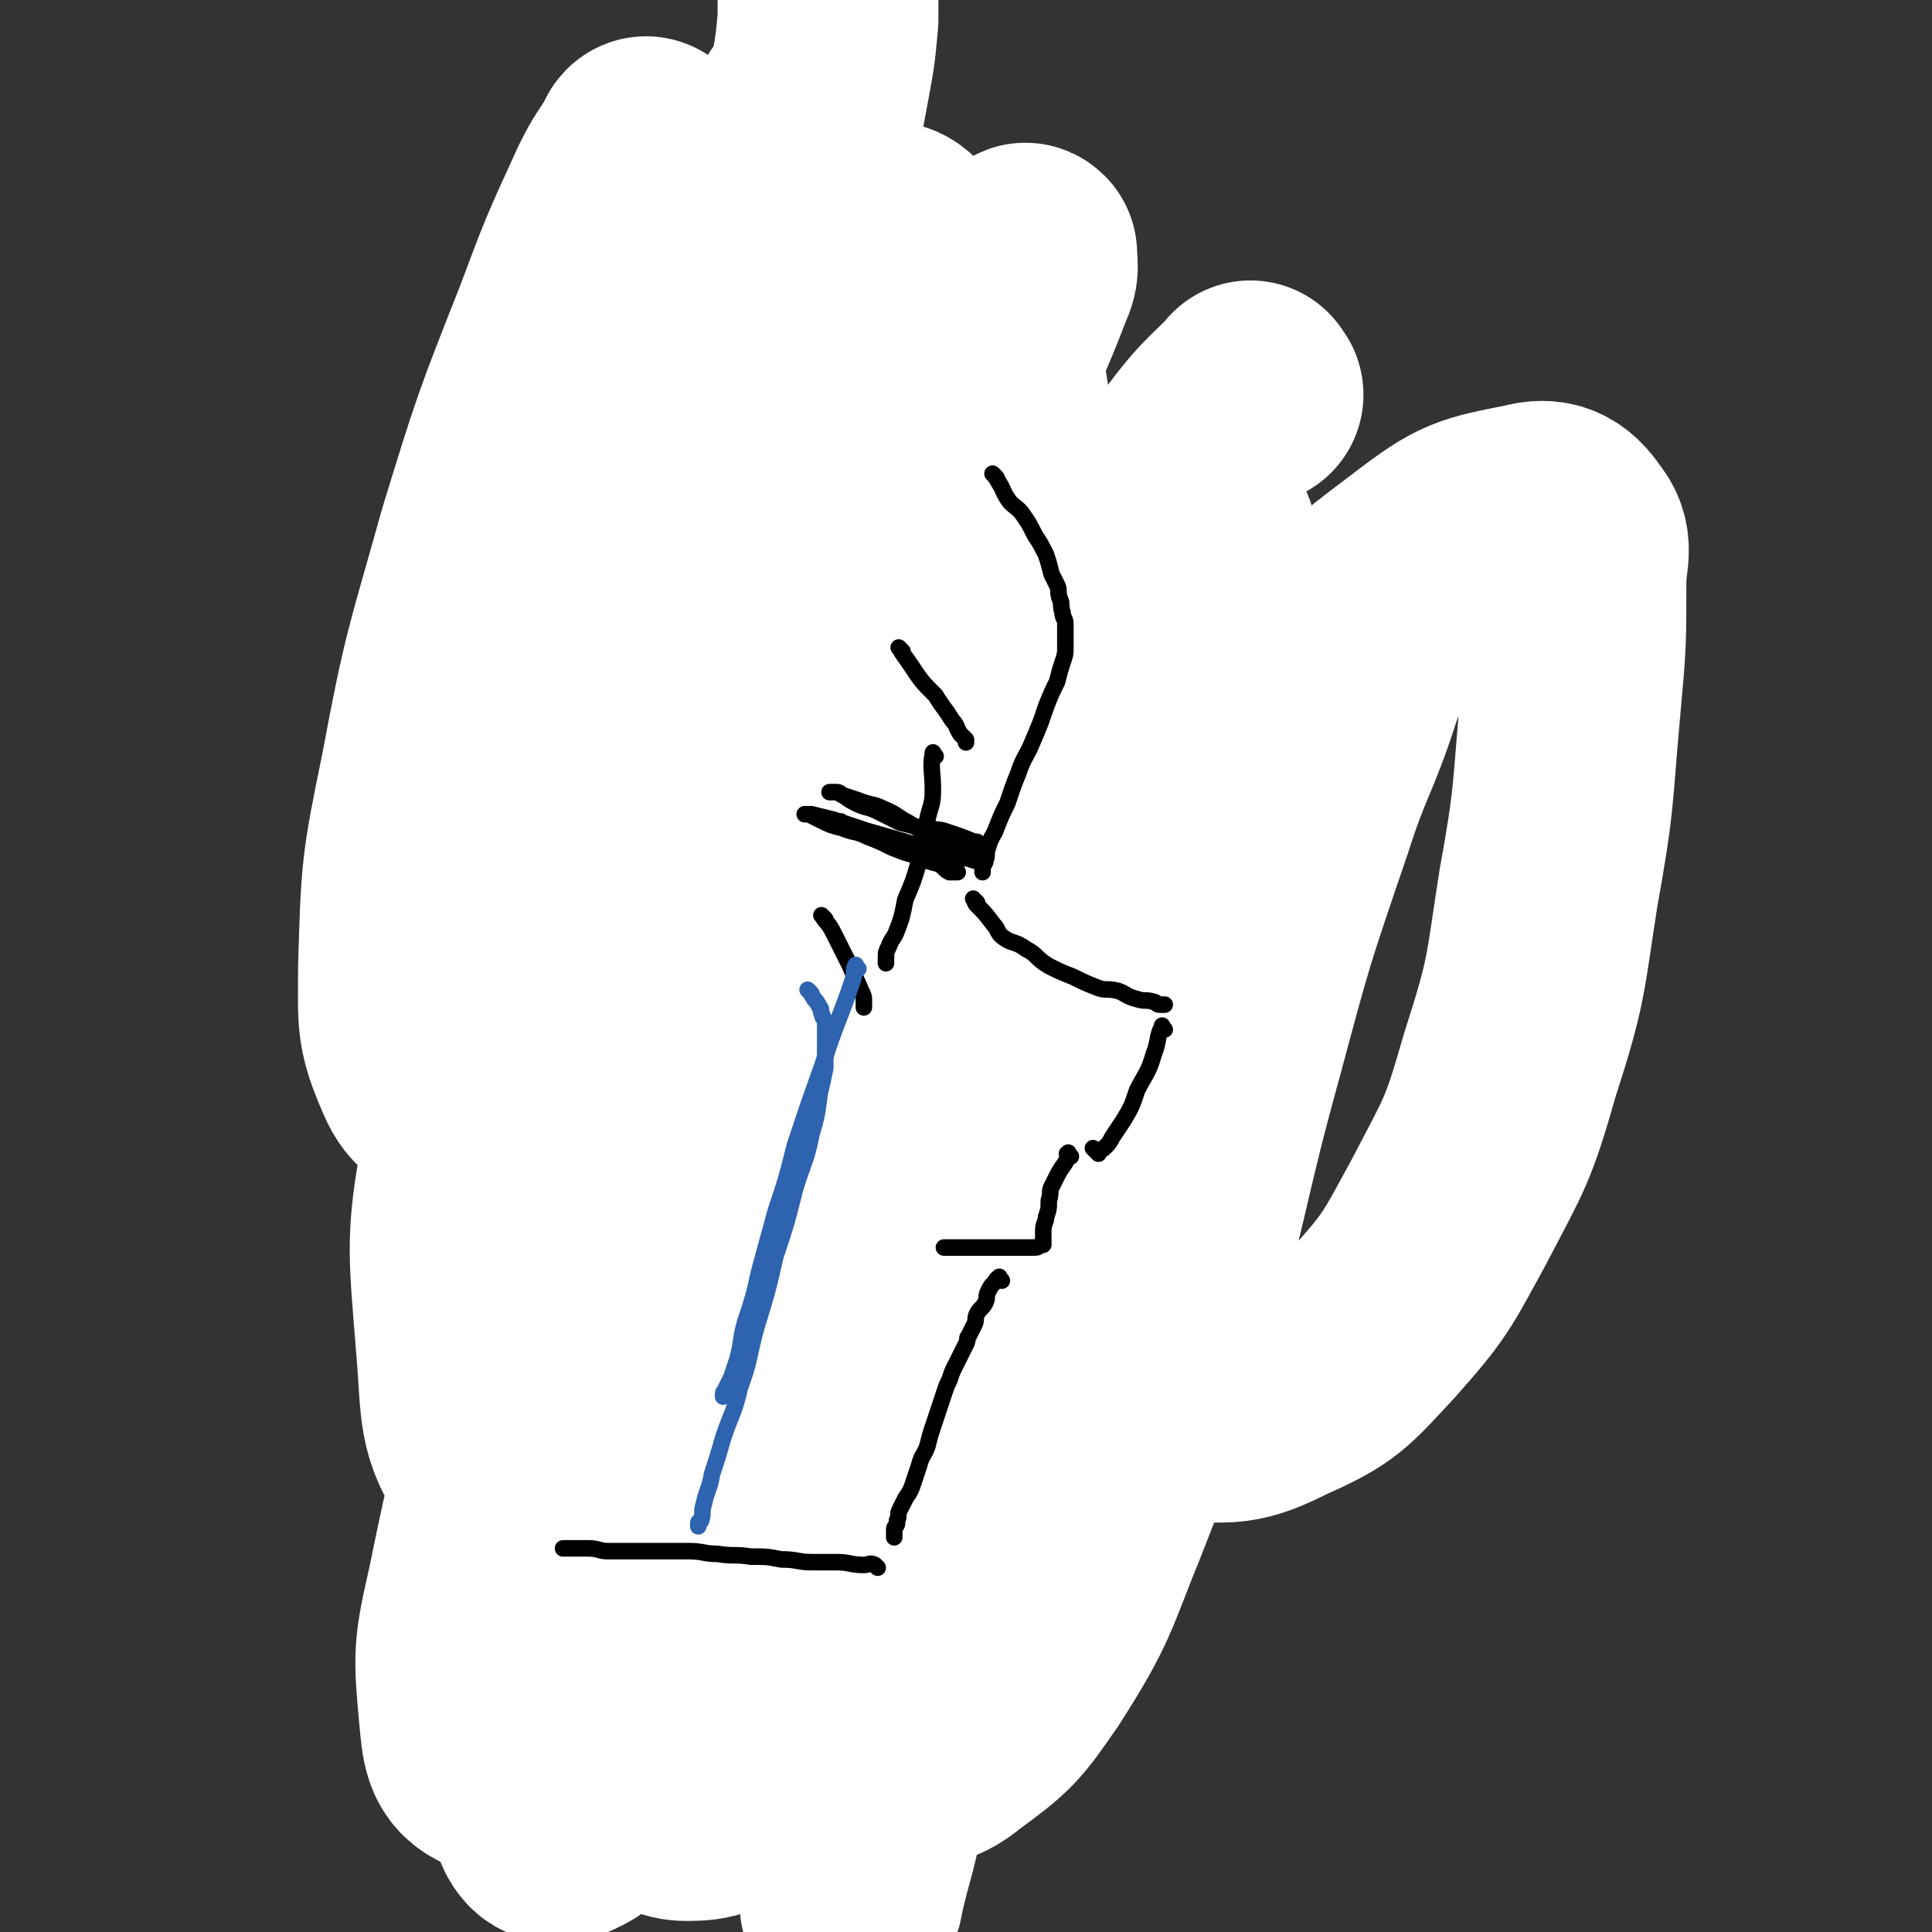 <svg viewBox='0 0 700 700' version='1.1' xmlns='http://www.w3.org/2000/svg' xmlns:xlink='http://www.w3.org/1999/xlink'><rect x="0" y="0" width="700" height="700" fill="#333333" stroke="none"/><g fill='none' stroke='#000000' stroke-width='6' stroke-linecap='round' stroke-linejoin='round'><path d='M311,131c-1,-1 -1,-1 -1,-1 -6,-6 -6,-6 -11,-11 -8,-7 -7,-7 -15,-13 -6,-4 -6,-4 -12,-8 0,0 0,0 0,0 '/><path d='M265,94c-1,-1 -1,-1 -1,-1 -3,-3 -3,-3 -5,-5 -1,0 -2,0 -1,0 6,5 8,5 14,11 8,6 8,7 14,14 7,8 7,8 13,15 6,6 6,6 11,12 2,2 2,2 5,5 0,0 1,0 1,1 '/><path d='M304,124c-1,-1 -2,-2 -1,-1 1,2 2,3 4,7 4,9 4,9 9,18 1,4 1,4 3,8 1,1 1,1 2,3 0,0 0,0 0,1 0,0 0,0 0,0 '/></g>
<g fill='none' stroke='#FFFFFF' stroke-width='80' stroke-linecap='round' stroke-linejoin='round'><path d='M287,81c-1,-1 -2,-2 -1,-1 1,9 1,10 3,20 4,23 4,23 9,46 4,21 3,21 9,43 4,17 4,17 9,34 3,10 3,10 7,20 1,3 2,3 4,6 0,0 1,1 1,1 0,-10 0,-11 -2,-21 -3,-19 -4,-19 -8,-38 -4,-24 -4,-24 -9,-49 -4,-21 -4,-21 -9,-41 -2,-11 -2,-11 -5,-21 0,-2 0,-4 -1,-4 0,0 -1,1 -1,3 -1,17 -2,17 -2,35 -1,26 -1,26 0,53 1,26 2,26 5,52 2,20 3,20 6,40 2,12 2,12 4,24 0,5 0,5 0,10 0,0 0,0 0,1 0,0 0,0 0,0 '/></g>
<g fill='none' stroke='#000000' stroke-width='6' stroke-linecap='round' stroke-linejoin='round'><path d='M283,77c-1,-1 -2,-2 -1,-1 7,12 8,14 17,27 7,12 7,12 15,23 6,8 6,8 12,15 2,4 2,4 5,8 1,1 1,1 2,3 0,0 0,0 0,1 0,0 0,0 0,0 '/><path d='M336,163c-1,-1 -1,-2 -1,-1 -3,8 -2,10 -4,20 -2,9 -2,9 -4,18 -1,7 -1,7 -3,14 -1,4 -1,4 -1,8 0,1 0,1 0,3 0,1 0,1 0,2 '/><path d='M320,230c-1,-1 -1,-2 -1,-1 -1,8 0,9 0,18 0,6 0,6 0,12 0,4 0,4 0,8 0,3 0,3 0,6 0,1 0,1 0,3 0,2 0,2 1,5 0,1 0,1 1,3 1,1 1,2 2,3 2,1 2,1 4,2 1,1 1,1 3,2 2,1 2,2 4,3 2,1 2,2 5,3 1,1 1,0 3,1 2,1 2,1 4,2 1,0 1,0 2,0 0,0 0,0 1,0 '/><path d='M329,287c-1,-1 -1,-1 -1,-1 -1,-2 -1,-2 -2,-3 -3,-5 -3,-4 -6,-10 -2,-4 -2,-5 -3,-10 -1,-5 -1,-5 -2,-11 0,-4 0,-4 0,-9 0,-4 0,-4 0,-9 0,-2 0,-2 0,-5 0,-3 0,-3 0,-6 0,-2 0,-2 1,-5 1,-3 2,-3 3,-6 1,-2 1,-2 2,-5 2,-3 2,-3 4,-7 2,-3 2,-3 3,-7 1,-4 1,-4 1,-8 0,-3 0,-3 0,-7 0,-4 0,-4 0,-8 0,-3 0,-3 0,-7 0,-2 0,-2 0,-5 0,-2 0,-2 -1,-5 -1,-2 0,-3 -2,-5 -1,-2 -2,-2 -4,-4 -2,-2 -2,-1 -5,-3 -3,-2 -3,-2 -7,-5 0,0 0,0 0,0 '/><path d='M310,210c-1,-1 -1,-2 -1,-1 -1,2 0,3 0,7 1,10 2,10 3,21 0,6 0,6 0,12 0,2 1,2 1,5 0,1 0,1 0,2 0,0 0,0 0,1 0,0 0,0 0,1 0,0 0,0 0,0 0,1 0,1 0,1 0,1 0,1 1,3 0,1 0,2 1,3 1,2 1,1 3,3 1,2 1,2 3,4 2,2 2,1 4,3 2,2 2,2 4,4 3,2 3,2 6,4 3,2 3,2 7,4 4,2 4,2 9,4 4,2 4,2 9,4 5,2 5,3 10,5 6,2 6,2 11,4 6,2 6,1 12,3 5,1 6,1 11,2 4,1 4,2 8,3 3,1 3,1 7,1 2,0 2,0 4,0 1,0 1,1 3,1 1,0 1,0 2,0 0,0 1,0 1,0 -1,0 -1,0 -2,0 -3,-1 -3,-1 -6,-2 -4,-1 -4,0 -8,-1 -4,-1 -4,-1 -9,-2 -4,-1 -4,-1 -9,-2 -5,-1 -5,-1 -10,-3 -5,-2 -5,-2 -11,-4 -4,-1 -4,-1 -9,-3 -5,-2 -5,-2 -10,-5 -5,-2 -5,-2 -10,-5 -4,-2 -4,-3 -8,-6 -3,-3 -3,-3 -7,-6 -3,-3 -4,-2 -7,-6 -3,-3 -2,-3 -5,-7 -2,-2 -3,-2 -5,-5 -2,-2 -1,-2 -3,-5 -1,-2 -2,-2 -3,-4 0,-1 0,-1 0,-2 0,-1 0,-1 0,-2 0,0 0,0 0,0 '/><path d='M432,319c-1,-1 -1,-2 -1,-1 -1,4 -1,5 -1,10 0,5 -1,5 -1,10 0,1 0,1 0,3 0,0 0,0 0,1 '/><path d='M424,347c-1,-1 -1,-2 -1,-1 -5,7 -5,8 -9,16 -2,5 -2,5 -4,10 -1,2 -1,2 -2,4 0,0 0,0 0,1 -1,1 -1,1 -1,3 0,1 -1,1 -1,2 0,1 0,1 0,3 0,2 -1,2 -1,4 0,2 0,2 0,5 0,2 0,2 0,4 0,2 0,2 0,4 0,1 0,1 0,3 0,1 0,1 0,2 0,1 0,1 0,2 0,0 0,0 0,1 0,1 0,1 0,2 0,0 0,0 0,1 0,1 0,1 0,2 0,1 0,1 0,3 0,1 0,1 0,3 0,2 0,2 -1,5 0,1 0,2 -1,3 -1,1 -1,1 -2,1 0,0 0,0 0,0 '/><path d='M388,430c-1,-1 -1,-1 -1,-1 -1,-1 -1,0 -1,0 -3,0 -3,0 -7,0 -3,0 -3,0 -7,0 -3,0 -3,0 -7,1 -3,1 -3,1 -7,2 -3,1 -3,1 -7,3 -1,1 -1,1 -3,1 -1,0 -1,0 -1,0 '/><path d='M381,431c-1,-1 -1,-2 -1,-1 -1,0 0,0 0,1 0,2 0,2 0,4 0,1 0,1 0,2 0,0 0,0 0,0 '/><path d='M382,448c-1,-1 -1,-2 -1,-1 -1,0 0,1 0,3 -1,4 -1,4 -2,8 0,2 -1,2 -1,4 0,1 0,1 0,2 0,0 0,0 0,1 0,1 0,1 0,2 -1,2 -1,2 -2,4 -1,2 0,2 -1,4 -1,2 -1,2 -2,5 -1,3 -1,3 -2,6 -1,4 -1,4 -3,8 -1,4 -1,4 -3,9 -1,4 -1,5 -3,10 -1,5 -1,4 -3,10 -1,5 -1,5 -3,10 -2,6 -2,6 -4,11 -2,7 -2,7 -4,13 -1,6 -1,6 -3,11 -2,7 -2,6 -4,13 -1,4 -1,4 -2,9 -1,3 -1,3 -2,6 0,1 0,1 0,3 0,1 0,1 0,2 '/><path d='M332,606c-1,-1 -1,-2 -1,-1 -3,0 -4,1 -7,1 -4,0 -4,0 -9,0 -3,0 -3,0 -6,0 -3,0 -3,0 -6,0 -2,0 -2,0 -5,0 -3,0 -3,0 -6,0 -3,0 -3,0 -6,0 -3,0 -3,0 -7,0 -4,0 -4,0 -9,0 -4,0 -4,-1 -9,-1 -3,0 -3,0 -7,0 -4,0 -4,0 -8,0 -2,0 -2,0 -5,0 -2,0 -2,0 -4,0 -1,0 -1,0 -2,0 0,0 -1,0 0,0 0,0 0,0 1,0 0,0 0,0 0,0 '/><path d='M357,439c-1,-1 -1,-1 -1,-1 -1,-1 -1,0 -1,0 -3,1 -3,0 -6,1 -2,0 -2,0 -4,1 -1,0 -1,1 -2,1 -1,0 -1,0 -2,0 -1,0 0,1 -1,1 0,0 -1,0 0,0 0,-1 1,-1 2,-3 0,0 0,0 0,0 '/><path d='M243,247c-1,-1 -1,-1 -1,-1 '/><path d='M239,218c-1,-1 -2,-1 -1,-1 1,-1 2,0 4,0 0,0 0,0 0,0 '/><path d='M226,232c-1,-1 -2,-1 -1,-1 3,-2 4,-1 9,-2 7,-2 7,-2 15,-5 '/><path d='M249,227c-1,-1 -2,-1 -1,-1 4,-1 5,0 10,0 5,0 5,0 10,0 2,0 2,0 5,0 2,0 2,0 4,0 3,0 3,0 6,1 3,1 3,1 6,2 2,1 2,0 5,1 3,1 3,1 7,2 4,1 4,1 8,2 5,1 5,2 10,3 5,1 5,1 11,2 4,1 4,1 9,2 2,0 2,0 5,0 1,0 4,0 3,0 -2,0 -4,0 -8,-1 -5,-1 -5,-1 -10,-2 -7,-1 -7,0 -14,-1 -7,-1 -7,-1 -14,-2 -8,0 -8,0 -15,0 -7,0 -7,0 -14,-1 -7,-1 -7,-1 -14,-3 -5,-1 -5,-1 -11,-2 -3,-1 -3,-1 -6,-2 -1,0 -1,0 -3,0 0,0 -1,0 0,0 3,0 4,0 8,1 8,1 8,1 16,2 11,0 11,0 22,0 11,0 11,0 21,0 8,0 8,0 15,0 1,0 1,0 1,0 '/><path d='M263,228c-1,-1 -2,-2 -1,-1 2,0 3,1 6,1 10,1 10,1 20,2 15,1 15,1 31,0 16,-1 16,-2 32,-4 8,-1 8,0 16,-1 '/><path d='M298,239c-1,-1 -1,-2 -1,-1 -1,2 0,3 0,6 -1,7 -1,7 -3,14 0,4 0,4 -1,8 0,1 -1,1 -1,3 0,0 0,0 0,0 '/><path d='M291,266c-1,-1 -1,-2 -1,-1 -2,3 -1,5 -3,9 -1,3 -1,3 -2,6 0,0 0,0 0,0 '/><path d='M292,258c-1,-1 -1,-2 -1,-1 -2,3 -1,4 -3,8 -4,11 -4,11 -9,21 -2,3 -2,3 -4,6 0,0 0,0 0,0 '/><path d='M237,265c-1,-1 -2,-2 -1,-1 2,2 3,3 7,7 9,8 9,8 18,17 3,3 3,3 6,6 0,0 0,0 1,0 0,0 0,0 0,0 '/><path d='M258,279c-1,-1 -2,-2 -1,-1 2,3 2,5 6,8 5,6 5,6 11,10 6,5 7,4 13,8 1,0 1,0 2,0 '/><path d='M268,277c-1,-1 -2,-2 -1,-1 0,1 1,2 3,5 6,10 6,10 13,20 '/><path d='M275,242c-1,-1 -1,-1 -1,-1 -1,-1 0,0 0,0 0,7 0,7 0,13 0,4 0,4 0,9 0,1 0,1 0,3 0,0 0,0 0,1 '/><path d='M293,231c-1,-1 -1,-2 -1,-1 -1,1 -1,2 -2,4 -4,12 -4,12 -8,24 -2,7 -2,7 -5,14 -1,4 -1,4 -2,8 0,0 0,0 -1,1 0,0 0,0 0,0 '/><path d='M289,242c-1,-1 -1,-2 -1,-1 -1,0 0,1 0,3 0,4 0,4 -1,8 -1,7 -2,7 -3,14 0,2 0,2 0,3 0,0 0,0 0,1 '/><path d='M291,235c-1,-1 -1,-2 -1,-1 -1,4 0,5 0,11 0,3 0,3 0,6 0,0 0,0 0,0 '/><path d='M294,208c-1,-1 -1,-2 -1,-1 -1,0 0,0 0,1 '/><path d='M234,165c-1,-1 -2,-2 -1,-1 4,0 5,0 11,1 9,1 9,1 17,1 4,0 4,0 7,0 '/><path d='M225,158c-1,-1 -2,-2 -1,-1 2,0 3,1 6,2 6,2 6,3 13,5 9,2 9,2 17,4 8,1 8,1 16,2 1,0 1,0 1,0 '/><path d='M262,168c-1,-1 -2,-2 -1,-1 3,1 4,2 9,4 8,3 8,2 15,5 7,2 6,2 13,4 3,1 3,1 7,2 2,0 2,0 4,0 1,0 1,0 2,0 0,0 1,0 0,0 -1,0 -2,0 -4,0 -3,0 -3,0 -7,-1 -3,-1 -3,-1 -7,-2 -4,-1 -4,-1 -9,-3 -5,-1 -5,-1 -10,-3 -5,-2 -5,-2 -10,-4 -4,-1 -4,-1 -9,-3 -4,-2 -4,-2 -8,-4 -4,-1 -4,-1 -8,-3 -3,-2 -3,-2 -6,-5 0,0 0,0 0,0 '/><path d='M218,139c-1,-1 -2,-2 -1,-1 2,2 3,3 7,6 8,5 8,5 17,10 7,5 8,4 15,8 5,2 5,2 11,4 2,1 2,0 5,0 2,0 2,0 4,0 0,0 0,0 0,0 '/><path d='M285,175c-1,-1 -2,-2 -1,-1 1,0 2,1 4,2 4,2 4,2 9,5 2,1 2,1 4,2 1,0 1,0 2,0 0,0 0,0 0,0 0,0 0,0 0,0 '/><path d='M269,170c-1,-1 -1,-1 -1,-1 -1,-1 -1,0 -2,0 -9,-2 -9,-3 -18,-5 -7,-2 -7,-1 -14,-3 -6,-2 -6,-2 -11,-4 -2,0 -4,-1 -4,-1 '/><path d='M291,206c-1,-1 -1,-2 -1,-1 -1,3 0,4 0,8 0,1 0,1 0,3 0,0 0,0 0,1 '/><path d='M290,207c-1,-1 -1,-1 -1,-1 '/></g>
<g fill='none' stroke='#2D63AF' stroke-width='6' stroke-linecap='round' stroke-linejoin='round'><path d='M244,273c-1,-1 -1,-1 -1,-1 -2,-1 -2,0 -3,0 -2,0 -2,0 -5,0 0,0 0,0 -1,0 0,0 0,0 -1,0 0,0 -1,0 0,0 1,0 2,0 4,1 2,1 2,1 4,2 1,0 1,1 2,1 0,0 0,0 1,0 0,0 0,0 0,0 0,0 0,0 0,0 1,0 1,0 2,0 0,0 0,0 1,0 0,0 0,0 1,1 2,2 1,2 3,4 1,1 1,1 3,3 1,1 1,1 3,3 0,0 0,0 1,1 0,0 0,0 0,0 '/><path d='M242,280c-1,-1 -1,-2 -1,-1 -1,1 0,2 0,5 0,2 -1,2 -2,5 '/><path d='M240,314c-1,-1 -1,-1 -1,-1 '/><path d='M232,327c-1,-1 -1,-1 -1,-1 '/><path d='M212,455c-1,-1 -1,-2 -1,-1 -1,13 0,14 0,28 0,13 0,13 -1,25 '/><path d='M206,512c-1,-1 -1,-2 -1,-1 -1,0 0,0 0,1 0,8 0,9 0,17 0,4 0,4 0,8 0,1 0,1 0,2 0,0 0,1 0,1 0,-6 1,-6 1,-12 1,-9 0,-9 1,-17 0,-7 1,-7 1,-14 0,-5 0,-5 0,-10 0,-5 0,-5 1,-10 0,-5 0,-5 1,-11 1,-7 1,-7 2,-15 1,-10 1,-10 3,-20 0,-1 0,-1 0,-2 '/><path d='M224,387c-1,-1 -1,-2 -1,-1 -2,3 -1,4 -2,8 -3,17 -4,17 -8,34 -2,11 -3,11 -5,22 -1,5 0,5 -1,9 '/><path d='M205,543c-1,-1 -2,-2 -1,-1 0,2 0,3 1,6 '/><path d='M219,606c-1,-1 -1,-1 -1,-1 '/><path d='M240,256c-1,-1 -1,-2 -1,-1 -1,3 -1,4 0,8 1,4 1,4 2,9 1,2 1,2 2,4 0,1 0,1 1,2 1,1 1,1 1,2 0,0 0,0 0,0 0,0 0,0 0,0 -1,0 -1,0 -2,0 -1,0 -1,0 -2,0 0,0 -1,0 0,0 2,2 3,2 6,4 2,1 2,1 4,2 2,1 2,0 4,1 0,0 0,1 1,1 0,0 0,0 1,0 '/></g>
<g fill='none' stroke='#CF2233' stroke-width='6' stroke-linecap='round' stroke-linejoin='round'><path d='M478,149c-1,-1 -1,-1 -1,-1 -2,-1 -2,-1 -3,-1 -4,-1 -4,-1 -9,-2 -3,0 -3,0 -6,0 -2,0 -2,0 -5,0 -2,0 -2,0 -5,0 -1,0 -1,0 -3,0 -1,0 -1,0 -1,0 -1,1 -1,1 -1,2 -1,1 -1,1 -1,2 -1,0 0,0 0,1 0,1 0,1 0,2 0,1 0,1 0,3 0,2 0,2 1,4 1,2 1,2 3,4 2,2 2,2 4,5 1,2 1,2 3,4 2,2 2,2 5,5 2,2 2,2 5,5 3,2 3,2 6,5 2,2 2,3 5,6 2,2 2,2 4,5 2,3 2,3 5,7 2,2 2,2 4,5 2,2 2,2 4,5 1,2 1,2 2,4 1,2 1,2 3,4 1,1 1,1 2,3 1,1 1,1 1,2 0,0 0,0 0,1 0,0 0,0 0,1 0,0 0,0 0,0 '/></g>
<g fill='none' stroke='#FFFFFF' stroke-width='80' stroke-linecap='round' stroke-linejoin='round'><path d='M454,143c-1,-1 -1,-2 -1,-1 -10,10 -11,10 -20,22 -19,28 -20,28 -35,58 -17,35 -18,35 -29,72 -10,35 -9,35 -13,71 -3,29 -4,30 0,59 3,25 4,26 15,48 9,18 9,20 25,31 13,9 15,7 31,8 19,1 21,2 37,-6 18,-8 19,-10 33,-25 16,-18 16,-19 28,-41 13,-25 14,-25 22,-53 10,-31 9,-32 14,-64 6,-33 5,-34 8,-67 2,-22 2,-22 2,-44 0,-10 3,-13 -2,-19 -4,-6 -8,-8 -15,-6 -20,4 -22,4 -39,17 -28,21 -29,23 -52,50 -29,36 -29,36 -52,76 -25,44 -25,45 -43,92 -18,45 -17,46 -29,93 -9,35 -8,36 -13,72 -2,19 -2,19 -1,38 0,6 0,10 4,11 6,2 10,1 16,-4 15,-11 16,-12 27,-28 16,-25 15,-27 26,-54 15,-38 14,-38 25,-76 13,-47 11,-47 24,-94 11,-41 11,-41 25,-82 8,-25 10,-24 18,-49 4,-11 6,-12 6,-21 0,-3 -2,-6 -5,-5 -18,5 -21,4 -37,16 -35,27 -35,29 -64,63 -38,45 -38,46 -70,96 -33,52 -32,53 -60,107 -23,45 -23,45 -42,91 -11,26 -12,26 -19,52 -3,7 -4,11 -1,15 2,3 6,2 11,-1 16,-12 17,-13 31,-28 21,-24 22,-24 39,-51 22,-34 21,-34 38,-72 20,-43 19,-44 35,-89 16,-44 15,-44 30,-89 10,-30 11,-30 19,-61 3,-12 6,-15 4,-25 -1,-5 -5,-6 -11,-5 -20,6 -23,6 -40,21 -32,27 -31,29 -57,63 -32,40 -32,41 -58,85 -24,43 -25,44 -43,90 -15,37 -15,37 -23,76 -5,22 -5,23 -3,45 1,10 1,15 8,18 11,4 15,2 27,-4 21,-11 22,-13 39,-30 23,-23 23,-24 40,-52 20,-32 20,-33 34,-69 15,-42 14,-42 23,-86 9,-46 8,-47 13,-94 3,-33 3,-33 3,-67 0,-13 3,-17 -4,-26 -5,-7 -9,-8 -19,-7 -20,3 -23,3 -41,14 -27,18 -29,19 -50,44 -26,31 -27,32 -44,69 -18,38 -19,39 -27,81 -7,37 -6,38 -3,76 2,23 0,28 11,44 7,10 13,10 25,8 19,-4 20,-7 36,-20 23,-17 23,-18 41,-39 21,-24 21,-24 37,-52 18,-28 19,-29 30,-60 11,-35 11,-36 15,-73 4,-40 2,-41 2,-81 0,-35 2,-36 -4,-69 -3,-19 -3,-24 -15,-35 -10,-9 -16,-9 -30,-6 -21,4 -23,6 -40,20 -24,19 -24,21 -40,47 -18,27 -19,28 -30,59 -10,29 -10,30 -14,61 -3,22 -4,23 0,44 3,12 4,16 14,21 10,6 15,5 26,0 17,-8 18,-10 31,-25 16,-19 17,-20 28,-43 13,-27 12,-28 20,-57 9,-31 8,-31 13,-63 3,-26 3,-26 4,-53 0,-14 2,-16 -2,-27 -1,-4 -4,-6 -9,-5 -12,3 -14,4 -24,13 -17,16 -17,17 -30,36 -15,22 -15,22 -26,45 -10,21 -10,21 -17,43 -4,13 -4,14 -5,27 -1,7 -1,8 1,13 1,4 3,5 7,6 5,1 6,2 11,0 8,-3 9,-3 15,-9 10,-10 9,-11 17,-23 9,-12 8,-12 17,-24 7,-9 7,-9 15,-16 6,-5 6,-5 12,-8 3,-1 4,0 7,-1 1,0 1,0 3,-1 1,-1 2,-1 3,-2 3,-3 3,-3 5,-7 5,-10 5,-10 10,-20 8,-15 8,-15 15,-30 6,-12 6,-12 12,-24 2,-5 2,-4 5,-9 0,0 0,-2 1,-1 0,4 1,5 -1,9 -8,21 -9,21 -18,42 -14,31 -15,31 -29,62 -17,38 -18,37 -33,76 -18,41 -17,42 -34,84 -14,37 -14,37 -28,73 '/><path d='M264,97c-1,-1 -1,-1 -1,-1 '/></g>
<g fill='none' stroke='#000000' stroke-width='6' stroke-linecap='round' stroke-linejoin='round'><path d='M180,84c-1,-1 -2,-2 -1,-1 9,5 10,6 20,12 12,8 12,8 25,14 8,5 8,5 16,9 4,2 4,2 9,4 2,1 2,0 4,1 0,0 0,0 0,0 '/><path d='M261,135c-1,-1 -2,-2 -1,-1 0,2 1,3 3,7 1,2 1,2 1,4 0,1 0,1 0,3 0,2 0,2 0,5 0,4 0,4 0,9 0,5 0,5 0,11 0,5 0,5 -1,11 0,6 0,7 -1,13 -1,6 -1,6 -2,11 -1,5 -1,5 -1,9 0,2 0,2 0,5 0,1 0,1 0,2 0,0 0,0 0,1 0,0 0,0 0,0 0,2 0,2 0,4 0,2 0,2 0,5 0,2 0,2 0,5 0,3 0,3 1,6 1,3 1,3 2,6 1,3 1,3 3,6 2,3 2,3 5,5 3,2 3,2 6,4 3,2 3,2 6,4 3,2 3,1 6,3 1,0 1,0 3,1 1,0 1,1 2,1 1,0 2,0 2,0 -1,-1 -2,-2 -4,-4 -1,-1 -1,-2 -3,-3 -2,-1 -2,-1 -4,-2 -1,0 -1,0 -3,0 0,0 0,0 -1,0 0,0 0,0 -1,0 -1,0 -1,0 -2,-1 -1,0 -1,0 -2,-1 -1,-1 -1,-2 -2,-3 -1,-2 -2,-1 -3,-3 -2,-3 -2,-3 -3,-6 -1,-3 -1,-3 -2,-7 -1,-3 -1,-3 -2,-7 -1,-4 -1,-4 -1,-8 0,-3 0,-3 0,-7 0,-3 0,-3 0,-6 0,-3 0,-3 1,-7 1,-4 1,-4 2,-8 1,-4 1,-4 2,-8 1,-3 1,-3 2,-7 1,-3 1,-3 1,-7 0,-3 0,-3 0,-7 0,-3 0,-3 0,-7 0,-3 0,-3 0,-7 0,-4 1,-4 0,-8 0,-3 -1,-3 -2,-7 -2,-5 -1,-5 -4,-10 -2,-4 -3,-4 -6,-8 -3,-4 -3,-4 -6,-9 -3,-4 -2,-4 -6,-8 -3,-4 -4,-4 -8,-8 0,0 0,0 0,0 '/><path d='M269,234c-1,-1 -1,-2 -1,-1 -1,0 0,1 0,3 2,5 2,5 4,10 1,4 2,4 4,8 1,2 1,2 2,4 1,2 1,2 3,4 2,2 2,1 4,3 2,2 2,2 5,4 2,1 2,1 4,2 3,1 3,1 6,2 4,1 4,2 8,3 4,1 4,0 9,1 5,1 5,2 10,3 6,1 6,1 11,1 6,0 6,0 11,0 4,0 4,0 8,0 2,0 2,0 4,0 2,0 2,0 4,0 0,0 0,0 1,0 0,0 0,0 1,0 0,0 0,0 1,0 0,0 0,0 0,0 2,0 2,0 4,0 0,0 0,0 0,0 '/><path d='M391,293c-1,-1 -1,-2 -1,-1 -1,0 0,1 0,2 -1,6 -1,6 -2,11 -1,5 -1,5 -1,10 0,1 0,1 0,3 0,0 0,0 0,1 0,0 0,0 0,0 0,0 0,0 0,0 -1,2 -1,2 -2,4 -1,2 -1,2 -2,4 -1,3 -1,3 -3,7 -1,2 -1,2 -2,4 -1,2 -1,2 -2,4 0,1 0,1 0,2 0,0 0,0 0,0 0,0 -1,0 -1,0 -1,1 -1,1 -1,2 0,0 0,0 0,0 -1,0 -1,0 -2,1 0,0 -1,0 -1,0 -1,1 -1,1 -1,2 -2,2 -1,2 -2,5 -1,2 -1,2 -1,5 0,3 0,3 0,6 0,2 0,2 0,5 0,3 0,3 0,6 0,2 0,2 0,4 0,1 0,1 0,3 0,1 0,1 0,2 0,2 0,2 0,4 0,2 0,2 0,4 0,2 0,2 0,4 0,1 0,1 0,2 0,0 0,0 0,1 0,0 -1,-1 -1,-1 0,0 0,1 0,1 0,1 -1,1 -1,1 -1,1 -1,1 -1,1 -1,1 -1,1 -1,2 -1,0 -1,0 -2,0 -1,0 -1,0 -2,1 -1,0 0,1 -1,1 -1,1 -1,0 -3,1 -1,0 -1,0 -3,1 -1,1 -1,1 -1,2 -2,0 -2,-1 -3,-1 -1,0 -1,1 -2,1 -1,1 -1,1 -3,1 -1,0 -1,0 -1,0 -1,0 -1,1 -1,1 '/><path d='M333,417c-1,-1 -1,-2 -1,-1 -2,0 -2,1 -4,3 -4,3 -4,3 -8,6 -2,2 -2,1 -5,4 -2,2 -2,2 -4,5 -2,2 -2,2 -4,5 -2,2 -2,2 -4,4 -1,1 -1,1 -1,2 0,0 0,0 0,1 '/><path d='M302,452c-1,-1 -2,-2 -1,-1 2,3 3,4 6,8 2,2 2,2 4,5 1,2 1,2 3,4 1,1 1,1 3,3 1,1 1,1 2,2 1,1 1,1 2,2 0,0 0,0 0,0 '/><path d='M329,488c-1,-1 -1,-2 -1,-1 -1,2 0,3 -1,7 -1,3 -1,3 -2,7 0,1 0,1 -1,2 -1,1 -1,1 -1,3 -1,1 -1,1 -2,3 -1,1 -1,1 -2,3 -1,1 0,2 -1,3 -1,2 -1,2 -3,4 -1,2 -1,2 -3,4 -1,2 -2,2 -3,5 -1,3 -1,3 -2,6 -1,3 -1,3 -2,7 -1,5 -1,5 -2,10 -1,5 -1,5 -1,9 0,6 0,6 0,11 0,4 -1,4 -1,9 0,3 0,3 0,7 0,3 0,3 0,6 0,0 0,0 0,0 '/><path d='M292,612c-1,-1 -1,-2 -1,-1 -1,2 0,3 -1,7 -1,6 -2,6 -4,12 -2,6 -2,6 -4,11 -2,3 -2,3 -4,7 -1,2 -1,2 -3,4 -1,1 -1,2 -2,3 -2,1 -2,1 -4,2 0,0 0,0 0,0 '/></g>
<g fill='none' stroke='#2D63AF' stroke-width='6' stroke-linecap='round' stroke-linejoin='round'><path d='M308,455c-1,-1 -1,-2 -1,-1 -1,1 0,2 0,5 0,4 1,4 1,9 0,2 0,2 0,5 0,3 1,3 0,7 -1,4 -1,4 -3,9 -1,3 -1,3 -3,7 -1,2 -1,2 -2,5 0,1 0,1 -1,3 -1,2 -1,2 -2,5 0,2 0,2 0,5 0,2 -1,2 -1,5 0,3 0,3 0,6 0,2 0,2 0,5 0,0 0,0 0,0 '/><path d='M301,470c-1,-1 -1,-2 -1,-1 -1,4 0,5 0,10 -1,17 -1,17 -3,33 -1,11 -1,11 -3,22 -1,9 -1,9 -3,18 -1,7 -2,7 -4,14 0,1 0,1 0,1 '/><path d='M317,474c-1,-1 -1,-2 -1,-1 -3,10 -3,12 -5,24 -2,15 -3,15 -4,31 -1,13 0,13 0,26 0,6 1,6 1,12 '/></g>
<g fill='none' stroke='#FFFFFF' stroke-width='80' stroke-linecap='round' stroke-linejoin='round'><path d='M352,219c-1,-1 -1,-2 -1,-1 -13,18 -14,18 -26,38 -19,35 -20,34 -36,71 -18,40 -19,40 -32,83 -13,42 -12,42 -19,86 -7,37 -6,37 -8,74 -1,26 -2,26 1,52 1,14 1,15 8,27 2,5 4,7 10,7 8,0 11,-1 18,-8 14,-14 14,-16 23,-34 13,-27 13,-28 22,-57 13,-42 11,-42 22,-85 14,-52 13,-52 28,-104 14,-48 13,-49 32,-96 11,-29 13,-29 28,-57 5,-9 6,-9 13,-18 1,-1 2,-3 2,-2 -3,8 -5,11 -10,21 -13,30 -15,29 -27,59 -17,41 -17,41 -30,84 -15,51 -15,52 -27,104 -11,51 -10,51 -19,103 -7,38 -7,38 -12,76 -2,20 -2,20 -4,40 0,4 0,6 0,8 0,0 1,-2 1,-3 4,-19 6,-19 8,-38 5,-33 4,-33 7,-67 4,-45 3,-46 9,-91 6,-50 5,-50 16,-99 9,-40 10,-40 23,-80 8,-25 9,-25 18,-49 4,-11 5,-11 8,-22 1,-4 2,-6 0,-8 -3,-2 -6,-3 -11,-1 -19,7 -20,7 -37,18 -29,19 -28,20 -55,42 -29,24 -28,25 -56,50 -22,20 -21,22 -44,40 -12,9 -14,12 -27,14 -7,1 -11,-1 -14,-8 -7,-16 -6,-18 -6,-37 1,-35 1,-36 8,-70 8,-43 9,-43 21,-86 12,-39 12,-39 27,-77 9,-24 9,-24 20,-48 4,-8 4,-7 9,-15 0,-1 1,-3 2,-1 1,11 1,13 1,26 -1,33 -2,33 -5,67 -3,43 -4,43 -6,86 -1,40 -1,40 0,79 1,26 1,27 5,52 2,12 2,14 7,24 1,3 3,4 5,2 5,-6 6,-8 9,-18 5,-25 4,-25 6,-50 3,-40 0,-40 3,-79 3,-46 2,-46 8,-92 5,-36 7,-36 14,-72 4,-18 4,-18 8,-35 0,-3 1,-4 2,-5 0,0 0,2 0,3 -1,22 0,22 -3,45 -4,38 -6,38 -11,76 -4,44 -4,44 -7,88 -2,36 -2,36 -3,71 0,19 0,19 0,38 0,2 0,5 1,4 2,-3 3,-6 4,-12 3,-27 2,-27 3,-54 1,-38 0,-38 1,-76 2,-41 1,-41 5,-82 3,-34 3,-34 8,-68 3,-22 3,-22 7,-43 2,-11 2,-11 3,-22 0,-5 0,-5 0,-11 0,-2 0,-2 0,-5 0,-4 1,-4 1,-8 0,0 0,0 0,0 '/></g>
<g fill='none' stroke='#000000' stroke-width='6' stroke-linecap='round' stroke-linejoin='round'><path d='M361,173c-1,-1 -2,-2 -1,-1 0,0 1,1 2,3 2,3 1,3 4,7 2,2 3,2 5,5 2,3 2,3 4,7 2,3 2,3 4,7 1,3 1,3 2,7 1,2 1,2 2,4 1,2 0,2 1,5 1,2 0,2 1,5 0,2 1,2 1,4 0,2 0,2 0,4 0,2 0,2 0,4 0,3 0,3 -1,6 -1,3 -1,3 -2,7 -2,4 -2,4 -4,9 -2,6 -2,6 -5,13 -2,5 -3,5 -5,11 -2,5 -2,5 -4,11 -2,4 -2,4 -4,9 -1,3 -2,3 -3,7 -1,2 0,2 -1,5 0,1 -1,1 -1,3 0,0 0,1 0,1 '/><path d='M354,327c-1,-1 -2,-2 -1,-1 0,0 0,1 1,2 3,3 3,3 6,7 2,2 1,3 4,5 3,2 4,1 8,4 4,2 3,3 8,6 4,2 4,2 9,4 4,2 4,2 9,4 3,1 3,0 7,1 3,1 3,2 7,3 3,1 3,0 6,1 1,0 1,1 2,1 0,0 0,0 1,0 0,0 0,0 1,0 0,0 0,0 0,0 '/><path d='M422,373c-1,-1 -1,-2 -1,-1 -2,4 -1,5 -3,10 -2,7 -3,7 -6,13 -2,6 -2,6 -5,11 -2,3 -2,3 -4,6 -1,2 -1,2 -3,4 -1,1 -1,0 -2,1 0,0 0,1 0,1 -1,-1 -1,-1 -2,-2 0,0 0,0 0,0 '/><path d='M388,419c-1,-1 -1,-2 -1,-1 -1,0 0,0 0,1 -1,3 -2,3 -4,7 -1,2 -1,2 -2,4 -1,2 0,2 -1,5 0,3 0,3 -1,6 0,2 -1,2 -1,5 0,1 0,1 0,2 0,1 0,1 0,2 0,0 0,0 0,1 0,0 0,0 -1,0 -1,1 -1,1 -3,1 -1,0 -1,0 -2,0 -2,0 -2,0 -5,0 -3,0 -3,0 -6,0 -2,0 -2,0 -5,0 -3,0 -3,0 -6,0 -2,0 -2,0 -5,0 -1,0 -1,0 -3,0 0,0 0,0 0,0 0,0 0,0 0,0 '/><path d='M363,464c-1,-1 -1,-2 -1,-1 -1,0 -1,1 -2,2 -1,1 -1,1 -2,3 -1,2 0,2 -1,4 -1,2 -2,2 -3,4 -1,2 0,2 -1,4 -1,2 -1,2 -2,4 -1,1 0,1 -1,3 -1,2 -1,2 -2,4 -1,2 -1,2 -2,4 -1,2 -1,2 -2,5 -1,2 -1,2 -2,5 -1,3 -1,3 -2,6 -1,3 -1,3 -2,6 -1,3 -1,3 -2,7 -1,3 -2,3 -3,7 -1,3 -1,3 -2,6 -1,3 -1,3 -3,6 -1,2 -1,2 -2,4 -1,2 0,2 -1,4 0,0 0,0 0,1 0,1 -1,1 -1,2 0,1 0,1 0,2 0,0 0,0 0,1 0,0 0,0 0,0 '/><path d='M318,568c-1,-1 -1,-1 -1,-1 -2,-1 -2,0 -4,0 -5,0 -5,-1 -10,-1 -4,0 -4,0 -9,0 -5,0 -5,-1 -11,-1 -5,-1 -5,-1 -11,-1 -6,-1 -6,0 -12,-1 -5,0 -5,-1 -11,-1 -5,0 -5,0 -10,0 -5,0 -5,0 -10,0 -4,0 -4,0 -9,0 -3,0 -3,-1 -7,-1 -2,0 -2,0 -5,0 -1,0 -1,0 -3,0 -1,0 -1,0 -1,0 '/><path d='M306,299c-1,-1 -2,-2 -1,-1 3,1 4,2 9,4 6,2 6,2 12,5 3,1 3,1 7,3 3,1 3,1 7,3 2,1 2,2 4,3 1,0 1,0 3,0 0,0 0,0 0,0 0,0 0,0 0,0 -3,-1 -3,-1 -7,-3 -4,-1 -4,-1 -8,-3 -4,-1 -4,-1 -9,-3 -4,-2 -4,-2 -9,-4 -4,-2 -4,-1 -9,-3 -4,-1 -4,-1 -8,-3 -2,-1 -2,-1 -4,-2 0,0 0,0 -1,0 0,0 -1,0 0,0 0,0 1,0 2,0 4,1 4,1 8,2 6,2 6,2 12,4 7,2 7,2 14,4 7,2 6,2 13,4 4,1 4,1 9,2 2,0 2,1 5,1 0,0 0,0 1,0 0,0 1,0 0,0 0,0 -1,0 -2,-1 -3,-1 -3,-1 -7,-3 -4,-2 -4,-2 -9,-5 -4,-2 -4,-2 -9,-5 -4,-2 -4,-3 -9,-5 -4,-2 -4,-1 -9,-3 -3,-1 -3,-1 -6,-2 -1,-1 -1,-1 -3,-1 0,0 0,0 -1,0 0,0 -1,0 0,0 0,0 1,0 2,0 3,1 3,2 7,4 4,2 4,1 8,3 4,2 4,2 8,4 4,1 4,1 8,2 4,1 4,0 8,1 6,2 6,2 11,4 1,0 1,0 1,0 '/><path d='M339,274c-1,-1 -1,-2 -1,-1 -1,5 0,7 0,13 0,6 -1,6 -2,11 0,2 0,2 0,4 0,0 0,0 0,1 '/><path d='M327,236c-1,-1 -2,-2 -1,-1 1,2 2,3 4,6 4,6 4,6 9,11 3,5 3,4 6,9 2,2 1,2 3,5 1,1 1,1 2,2 0,0 0,0 0,1 0,0 0,0 0,0 '/><path d='M336,303c-1,-1 -1,-2 -1,-1 -2,4 -1,5 -2,10 -2,7 -2,7 -5,14 -1,5 -1,6 -3,11 -1,3 -2,3 -3,6 -1,2 -1,2 -1,4 0,1 0,1 0,2 '/><path d='M299,333c-1,-1 -2,-2 -1,-1 1,2 2,2 4,6 3,6 3,6 6,12 2,5 2,4 4,9 1,2 1,2 1,4 0,1 0,1 0,2 '/></g>
<g fill='none' stroke='#2D63AF' stroke-width='6' stroke-linecap='round' stroke-linejoin='round'><path d='M294,360c-1,-1 -2,-2 -1,-1 0,0 1,1 2,3 1,1 1,1 2,3 1,1 0,1 1,3 0,1 1,1 1,3 0,1 0,1 0,3 0,1 0,1 0,2 0,2 0,2 0,4 0,3 0,3 0,7 -1,5 -1,5 -2,9 -1,8 -1,8 -3,15 -2,10 -3,10 -6,20 -3,12 -3,12 -7,24 -3,13 -3,13 -7,26 -3,11 -2,11 -6,22 -2,9 -3,9 -6,18 -2,7 -2,7 -4,13 -1,6 -2,6 -3,11 -1,3 0,3 -1,6 0,0 -1,0 -1,1 0,0 0,0 0,1 '/><path d='M311,351c-1,-1 -1,-2 -1,-1 -1,1 0,2 -1,5 -5,15 -6,15 -11,31 -5,14 -5,14 -10,29 -3,12 -3,12 -7,24 -3,11 -3,11 -6,22 -2,9 -2,9 -5,18 -2,7 -1,7 -3,14 -1,3 -1,3 -2,6 -1,2 -1,2 -2,4 0,1 -1,1 -1,2 0,0 0,0 0,1 '/></g>
</svg>